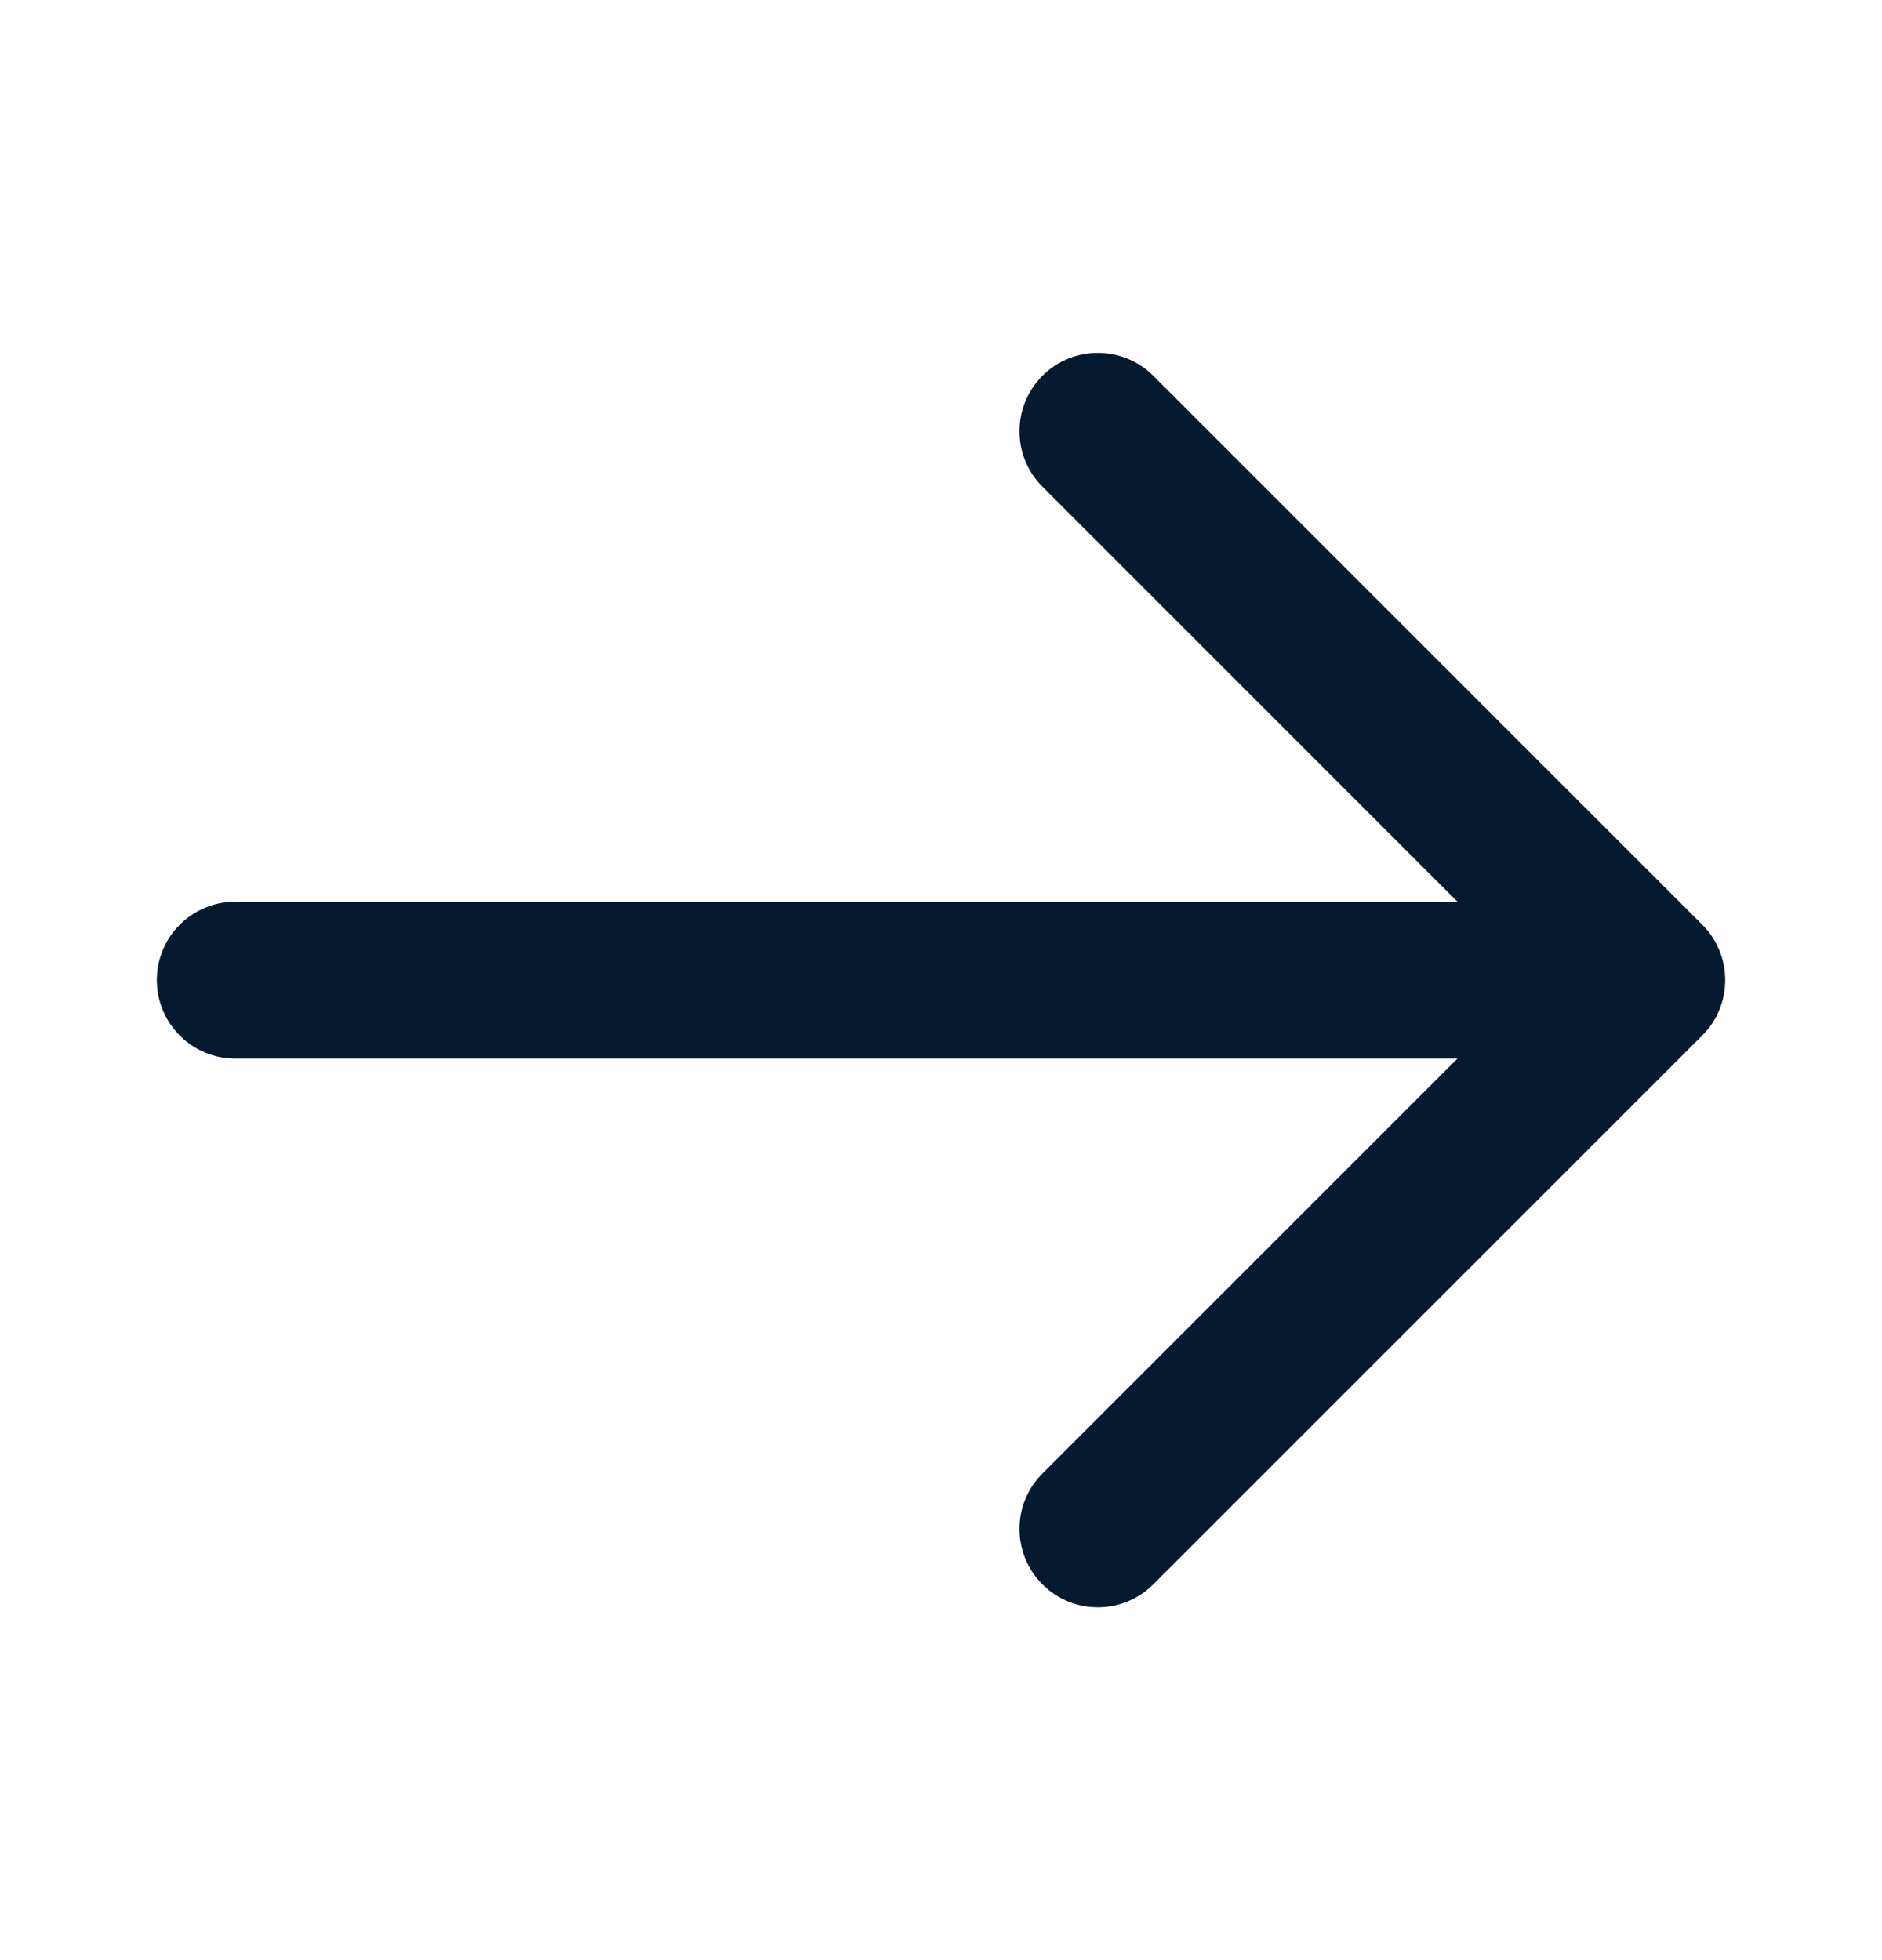 <svg width="24" height="25" viewBox="0 0 24 25" fill="none" xmlns="http://www.w3.org/2000/svg">
<path fill-rule="evenodd" clip-rule="evenodd" d="M18.586 11.501L13.293 6.207C12.903 5.817 12.903 5.183 13.293 4.793C13.683 4.403 14.317 4.403 14.707 4.793L21.707 11.793C22.098 12.184 22.098 12.818 21.707 13.207L14.707 20.207C14.317 20.598 13.683 20.598 13.293 20.207C12.903 19.817 12.903 19.183 13.293 18.794L18.586 13.501L3 13.501C2.448 13.501 2 13.053 2 12.501C2 11.948 2.448 11.501 3 11.501L18.586 11.501Z" fill="#051A2F"/>
</svg>
